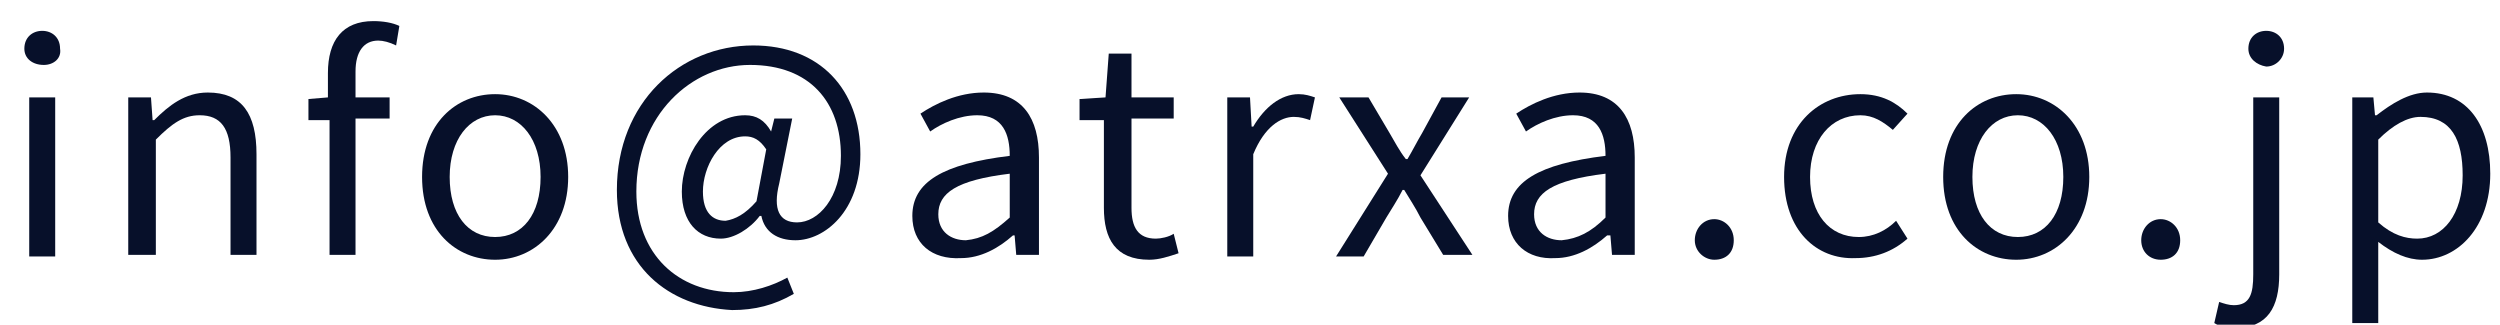 <?xml version="1.0" encoding="utf-8"?>
<!-- Generator: Adobe Illustrator 27.4.1, SVG Export Plug-In . SVG Version: 6.00 Build 0)  -->
<svg version="1.1" id="レイヤー_1" xmlns="http://www.w3.org/2000/svg" xmlns:xlink="http://www.w3.org/1999/xlink" x="0px"
	 y="0px" viewBox="0 0 154 20" style="enable-background:new 0 0 154 20;" xml:space="preserve">
<style type="text/css">
	.st0{fill:#07102A;}
</style>
<g>
	<path class="st0" d="M1.5,3c0-0.7,0.5-1.1,1.1-1.1S3.7,2.3,3.7,3c0.1,0.6-0.4,1-1,1C2,4,1.5,3.6,1.5,3z M1.8,6h1.6v9.8H1.8V6z"/>
	<path class="st0" d="M7.9,6h1.4l0.1,1.4h0.1c0.9-0.9,1.9-1.7,3.3-1.7c2.1,0,3,1.3,3,3.8v6.2h-1.6v-6c0-1.8-0.6-2.6-1.9-2.6
		c-1,0-1.7,0.5-2.7,1.5v7.1H7.9V6z"/>
	<path class="st0" d="M24.4,2.8c-0.4-0.2-0.8-0.3-1.1-0.3c-0.9,0-1.4,0.7-1.4,1.9V6H24v1.3h-2.1v8.4h-1.6V7.4H19V6.1L20.2,6V4.5
		c0-2,0.9-3.2,2.8-3.2c0.6,0,1.2,0.1,1.6,0.3L24.4,2.8z"/>
	<path class="st0" d="M26,10.9c0-3.3,2.1-5.1,4.5-5.1S35,7.7,35,10.9S32.9,16,30.5,16S26,14.2,26,10.9z M33.3,10.9
		c0-2.3-1.2-3.8-2.8-3.8s-2.8,1.5-2.8,3.8s1.1,3.7,2.8,3.7C32.2,14.6,33.3,13.2,33.3,10.9z"/>
	<path class="st0" d="M38,11.7c0-5.4,3.9-8.9,8.4-8.9c4.1,0,6.6,2.7,6.6,6.7c0,3.5-2.2,5.3-4,5.3c-1.1,0-1.9-0.5-2.1-1.5h-0.1
		c-0.6,0.8-1.6,1.4-2.4,1.4c-1.4,0-2.4-1-2.4-2.9c0-2.1,1.5-4.7,3.9-4.7c0.7,0,1.2,0.3,1.6,1l0,0l0.2-0.8h1.1l-0.8,4
		c-0.4,1.6,0,2.4,1.1,2.4c1.3,0,2.7-1.5,2.7-4.1c0-3.3-1.9-5.6-5.6-5.6c-3.6,0-7,3.1-7,7.8c0,3.9,2.6,6.2,6,6.2
		c1.2,0,2.4-0.4,3.3-0.9l0.4,1c-1.2,0.7-2.4,1-3.8,1C41.2,18.9,38,16.4,38,11.7z M46.6,12.4l0.6-3.2c-0.4-0.6-0.8-0.8-1.3-0.8
		c-1.6,0-2.6,1.9-2.6,3.4c0,1.3,0.6,1.8,1.4,1.8C45.3,13.5,45.9,13.2,46.6,12.4z"/>
	<path class="st0" d="M56.2,13.3c0-2.1,1.9-3.2,6-3.7c0-1.3-0.4-2.5-2-2.5c-1.1,0-2.2,0.5-2.9,1L56.7,7c0.9-0.6,2.3-1.3,3.9-1.3
		c2.4,0,3.4,1.6,3.4,4v6h-1.4l-0.1-1.2h-0.1c-0.9,0.8-2,1.4-3.2,1.4C57.4,16,56.2,15,56.2,13.3z M62.2,13.4v-2.7
		c-3.3,0.4-4.4,1.2-4.4,2.5c0,1.1,0.8,1.6,1.7,1.6C60.5,14.7,61.2,14.3,62.2,13.4z"/>
	<path class="st0" d="M68,12.8V7.4h-1.5V6.1L68.1,6l0.2-2.7h1.4V6h2.6v1.3h-2.6v5.5c0,1.2,0.4,1.9,1.5,1.9c0.3,0,0.8-0.1,1.1-0.3
		l0.3,1.2C72,15.8,71.4,16,70.8,16C68.7,16,68,14.7,68,12.8z"/>
	<path class="st0" d="M75.6,6H77l0.1,1.8h0.1c0.7-1.2,1.7-2,2.8-2c0.4,0,0.7,0.1,1,0.2l-0.3,1.4c-0.3-0.1-0.6-0.2-1-0.2
		c-0.8,0-1.8,0.6-2.5,2.3v6.3h-1.6V6z"/>
	<path class="st0" d="M85.5,10.7l-3-4.7h1.8l1.3,2.2c0.3,0.5,0.6,1.1,1,1.6h0.1c0.3-0.5,0.6-1.1,0.9-1.6L88.8,6h1.7l-3,4.8l3.2,4.9
		h-1.8l-1.4-2.3c-0.3-0.6-0.7-1.2-1-1.7h-0.1c-0.3,0.6-0.7,1.2-1,1.7L84,15.8h-1.7L85.5,10.7z"/>
	<path class="st0" d="M92.9,13.3c0-2.1,1.9-3.2,6-3.7c0-1.3-0.4-2.5-2-2.5c-1.1,0-2.2,0.5-2.9,1L93.4,7c0.9-0.6,2.3-1.3,3.9-1.3
		c2.4,0,3.4,1.6,3.4,4v6h-1.4l-0.1-1.2H99c-0.9,0.8-2,1.4-3.2,1.4C94.1,16,92.9,15,92.9,13.3z M98.9,13.4v-2.7
		c-3.3,0.4-4.4,1.2-4.4,2.5c0,1.1,0.8,1.6,1.7,1.6C97.2,14.7,98,14.3,98.9,13.4z"/>
	<path class="st0" d="M104.4,14.8c0-0.7,0.5-1.3,1.2-1.3c0.6,0,1.2,0.5,1.2,1.3s-0.5,1.2-1.2,1.2C105,16,104.4,15.5,104.4,14.8z"/>
	<path class="st0" d="M109.9,10.9c0-3.3,2.2-5.1,4.7-5.1c1.3,0,2.2,0.5,2.9,1.2l-0.9,1c-0.6-0.5-1.2-0.9-2-0.9
		c-1.8,0-3.1,1.5-3.1,3.8s1.2,3.7,3,3.7c0.9,0,1.7-0.4,2.3-1l0.7,1.1c-0.9,0.8-2,1.2-3.2,1.2C111.9,16,109.9,14.2,109.9,10.9z"/>
	<path class="st0" d="M119.7,10.9c0-3.3,2.1-5.1,4.5-5.1s4.5,1.9,4.5,5.1s-2.1,5.1-4.5,5.1S119.7,14.2,119.7,10.9z M127.1,10.9
		c0-2.3-1.2-3.8-2.8-3.8s-2.8,1.5-2.8,3.8s1.1,3.7,2.8,3.7S127.1,13.2,127.1,10.9z"/>
	<path class="st0" d="M131.9,14.8c0-0.7,0.5-1.3,1.2-1.3c0.6,0,1.2,0.5,1.2,1.3s-0.5,1.2-1.2,1.2S131.9,15.5,131.9,14.8z"/>
	<path class="st0" d="M136.4,19.9l0.3-1.3c0.3,0.1,0.6,0.2,0.9,0.2c1,0,1.2-0.7,1.2-1.9V6h1.6v10.9c0,2-0.7,3.3-2.7,3.3
		C137.2,20.2,136.7,20.1,136.4,19.9z M138.5,3c0-0.7,0.5-1.1,1.1-1.1s1.1,0.4,1.1,1.1c0,0.6-0.5,1.1-1.1,1.1
		C139,4,138.5,3.6,138.5,3z"/>
	<path class="st0" d="M144.8,6h1.4l0.1,1.1h0.1c0.9-0.7,2-1.4,3.1-1.4c2.5,0,3.9,2,3.9,5c0,3.3-2,5.3-4.2,5.3
		c-0.9,0-1.8-0.4-2.7-1.1v1.7v3.3h-1.6V6H144.8z M151.7,10.8c0-2.2-0.7-3.6-2.6-3.6c-0.8,0-1.7,0.5-2.6,1.4v5.1c0.9,0.8,1.7,1,2.4,1
		C150.5,14.7,151.7,13.2,151.7,10.8z"/>
</g>
</svg>
